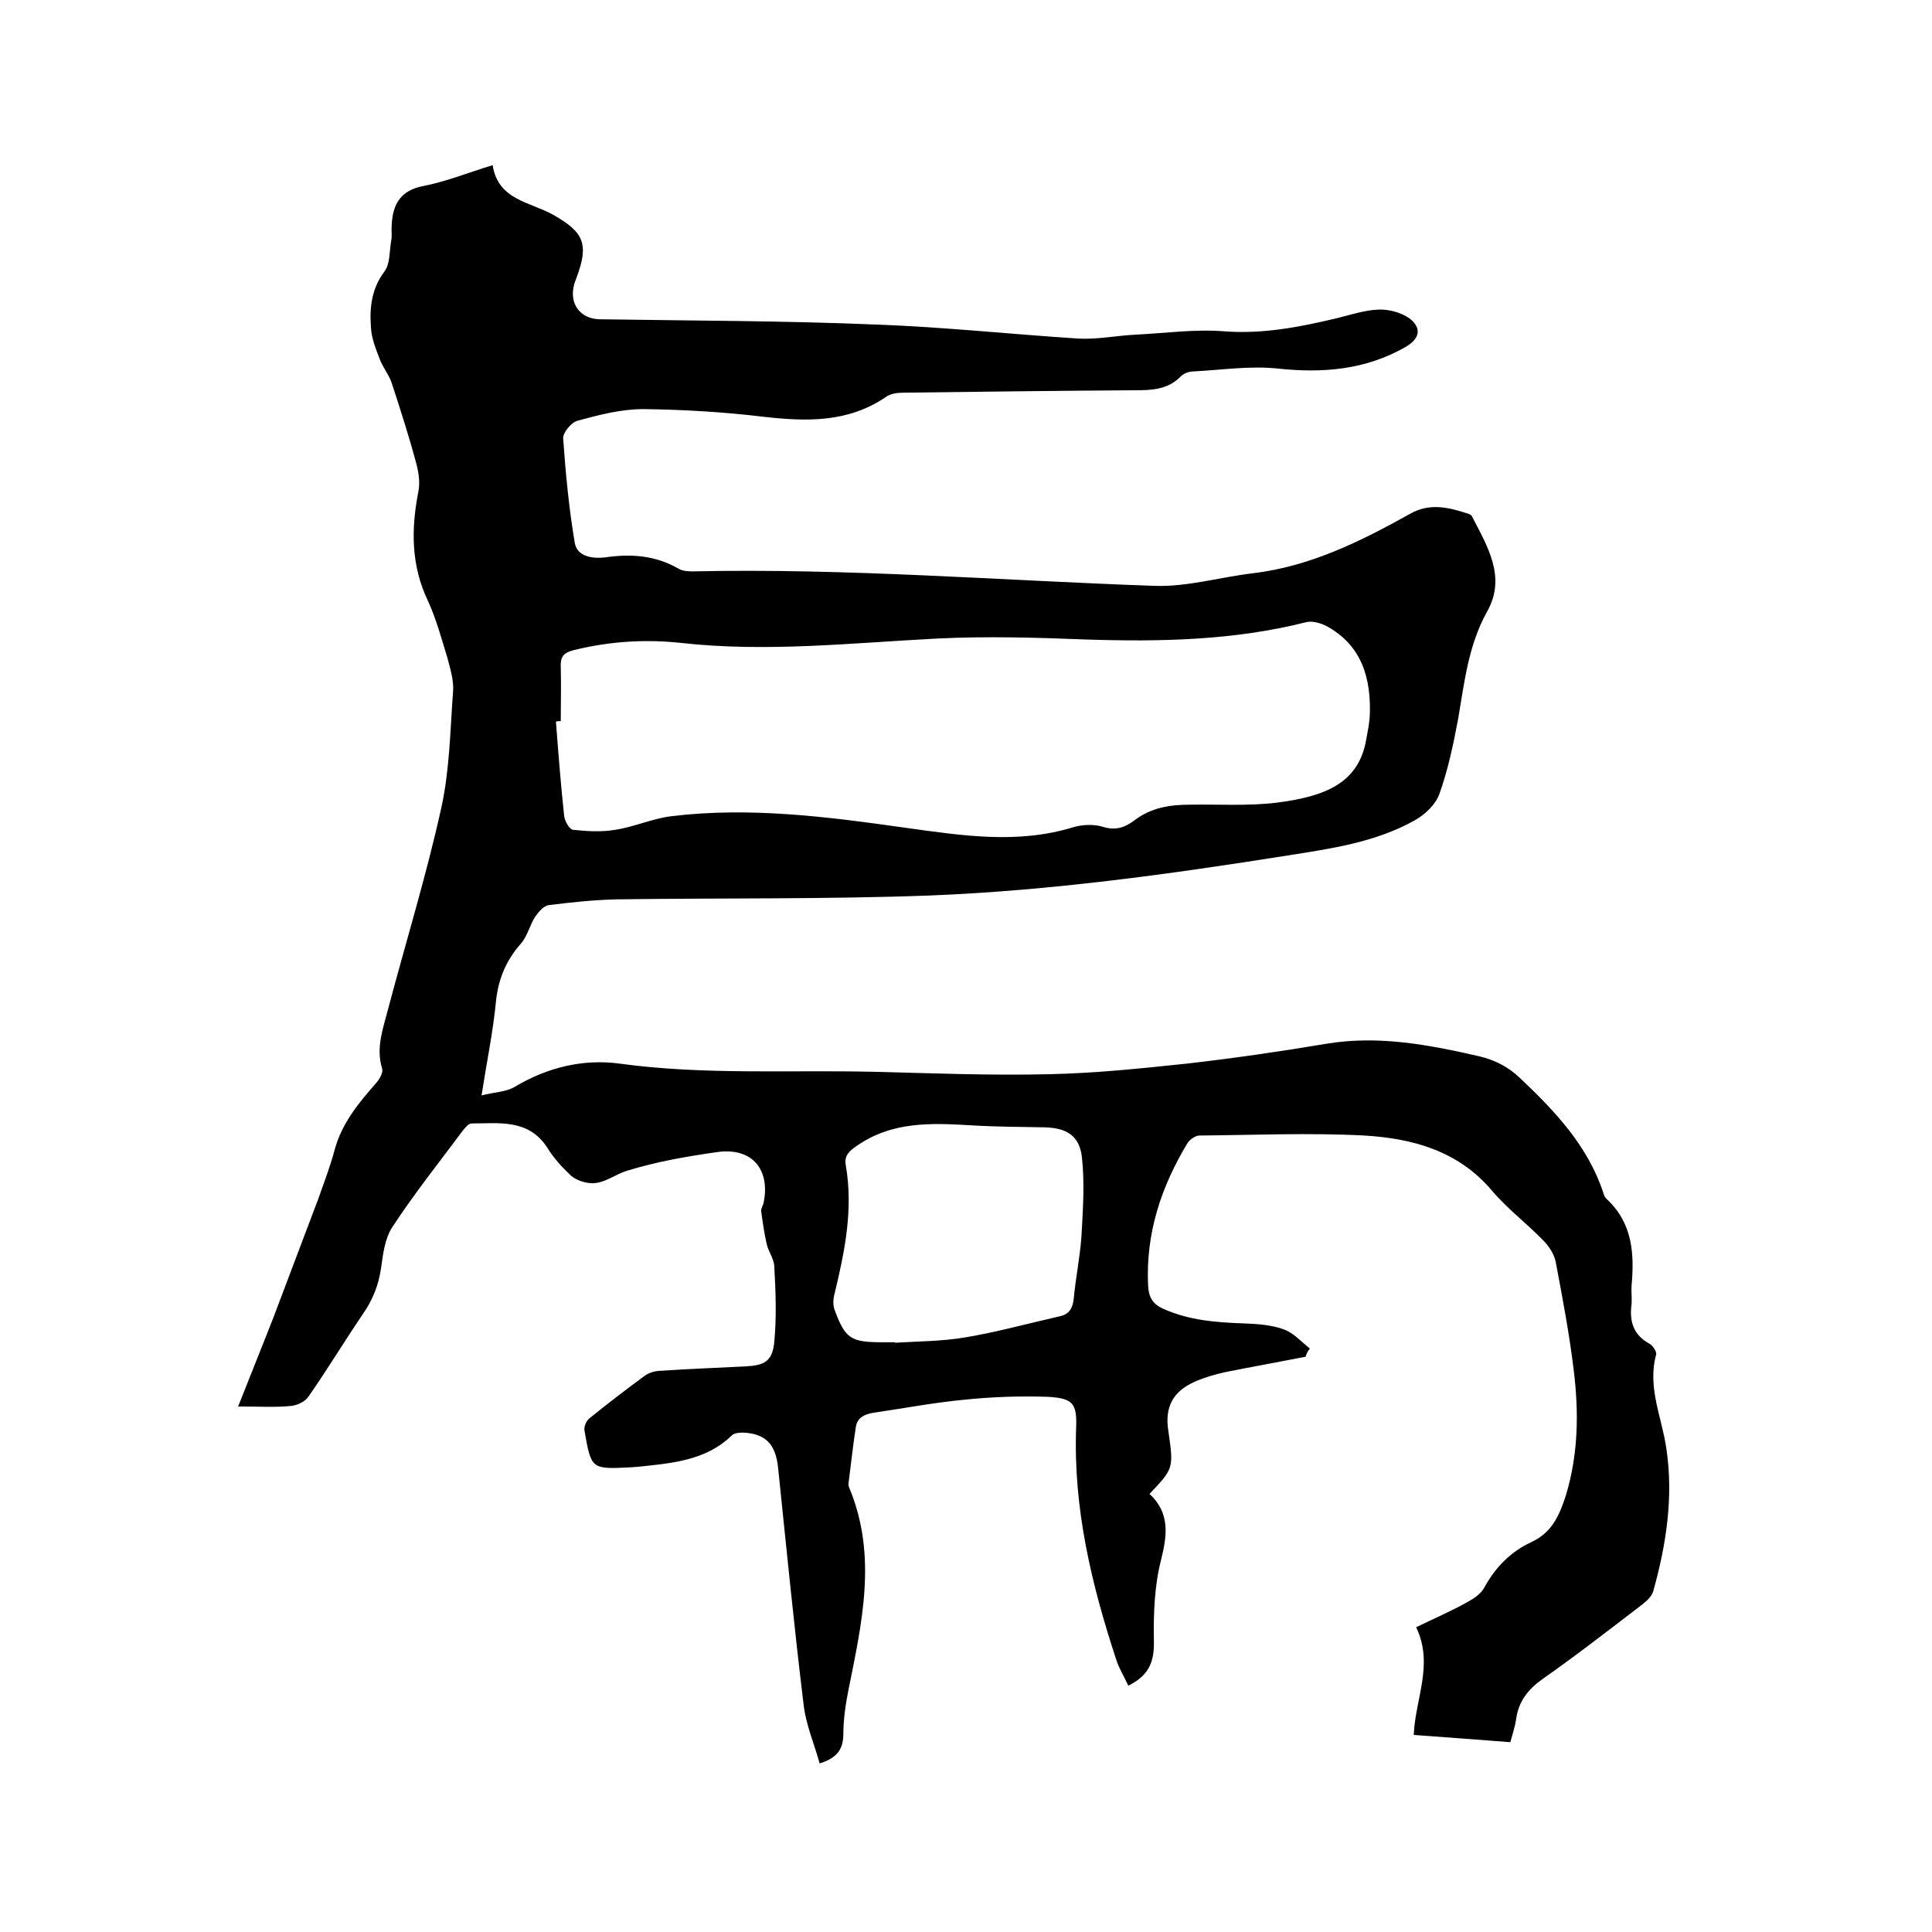<svg enable-background="new 0 0 400 400" viewBox="0 0 400 400" xmlns="http://www.w3.org/2000/svg"><path d="m270.3 280.9c-5.6 1.1-11.2 2.1-16.7 3.2-2.2.5-4.3 1.1-6.3 2-4.5 2-6.2 5.3-5.4 10.2 1.1 7.7 1.1 7.7-3.9 13 4.2 3.9 3.7 8.4 2.4 13.6-1.4 5.4-1.6 11.3-1.5 16.9.1 4.2-1 7.1-5.3 9.2-.8-1.8-1.9-3.5-2.5-5.4-5.1-15.5-8.9-31.3-8.3-47.9.2-5.1-.6-6.2-5.8-6.5-5.8-.2-11.6 0-17.4.6-6.3.6-12.6 1.8-18.8 2.7-1.8.3-3.3 1-3.6 2.9-.6 3.8-1 7.7-1.5 11.5-.1.4 0 .9.2 1.3 5.8 14.1 2.5 28-.3 42-.6 3-1 6.1-1 9.1-.1 3-1.4 4.7-4.9 5.8-1.1-4-2.8-7.9-3.3-12-2-16.4-3.6-32.8-5.3-49.2-.5-4.8-2.5-7.1-7.3-7.3-.8 0-1.8.1-2.3.6-4.2 4.1-9.5 5.3-15 6-2 .2-4 .5-6 .6-8.1.4-8.1.4-9.5-7.7-.1-.8.4-2 1.1-2.5 3.7-3 7.5-5.9 11.3-8.7.9-.7 2.3-1.1 3.5-1.1 5.8-.4 11.6-.6 17.4-.9 3.9-.2 5.6-1 6-5 .5-5.2.3-10.5 0-15.8-.1-1.6-1.3-3.1-1.6-4.7-.5-2.2-.8-4.4-1.1-6.6-.1-.6.4-1.2.5-1.8 1.4-6.9-2.4-11.4-9.4-10.5-6.4.9-12.8 2-18.9 3.9-2.7.8-5 3-8.1 2.5-1.3-.2-2.8-.8-3.7-1.7-1.8-1.7-3.4-3.5-4.7-5.6-3.9-6-10-5-15.7-5-.6 0-1.3.9-1.8 1.5-4.9 6.6-10.1 13.1-14.6 20-1.5 2.3-1.9 5.5-2.3 8.4-.5 3.5-1.7 6.6-3.8 9.6-3.8 5.6-7.3 11.4-11.2 17-.7 1.1-2.4 1.9-3.8 2-3.2.3-6.5.1-10.8.1 2.6-6.6 5-12.5 7.3-18.4l9.3-24.6c1.2-3.4 2.5-6.8 3.4-10.2 1.5-5.5 5-9.7 8.6-13.8.7-.8 1.5-2.2 1.2-3-1.3-4.3.2-8.2 1.2-12.1 3.7-14 8-27.9 11.1-42 1.7-7.8 1.8-15.9 2.4-23.9.2-2.3-.6-4.8-1.2-7.1-1.2-3.9-2.3-8-4-11.7-3.5-7.3-3.5-14.8-2-22.5.4-1.9.1-4-.4-5.9-1.5-5.6-3.3-11.2-5.1-16.7-.6-1.8-1.9-3.3-2.5-5-.8-2.1-1.7-4.3-1.8-6.5-.3-4.1.1-8 2.8-11.6 1.2-1.6 1-4.2 1.4-6.4.2-1 0-2.1.1-3.2.2-4.3 1.8-7.2 6.6-8.1 4.7-.9 9.3-2.8 14.3-4.3 1.1 7.2 7.7 7.6 12.4 10.2 6.4 3.6 7.6 6 5 13-.2.6-.5 1.2-.6 1.8-.9 3.8 1.4 6.8 5.3 6.9 19.1.3 38.3.3 57.4 1.1 13.9.5 27.8 2 41.8 2.9 3.9.2 7.8-.6 11.6-.8 6.2-.3 12.5-1.2 18.6-.7 8 .6 15.6-.9 23.2-2.7 2.9-.7 5.8-1.7 8.7-1.8 2.1-.1 4.7.6 6.4 1.8 2.7 2.1 2.1 4.3-.9 6-8.3 4.7-17.1 5.4-26.4 4.4-5.7-.6-11.6.3-17.4.6-.9 0-2 .4-2.6 1-2.7 2.8-6.1 2.9-9.6 2.9-16 .1-32 .3-47.9.5-1.2 0-2.7.2-3.6.9-7.8 5.3-16.3 5.1-25.2 4.1-8.3-1-16.7-1.5-25-1.6-4.6 0-9.2 1.2-13.6 2.4-1.3.3-3.1 2.5-3 3.7.5 7.2 1.2 14.5 2.4 21.6.5 2.9 3.8 3.3 6.3 3 5.4-.8 10.5-.4 15.3 2.4.7.4 1.8.5 2.8.5 32-.7 63.9 1.9 95.8 3 6.7.2 13.4-1.8 20.1-2.6 11.9-1.4 22.4-6.6 32.6-12.3 4.2-2.4 8.2-1.3 12.2 0 .3.1.6.3.7.6 3.2 6.2 7.1 12.5 3.1 19.6-3.9 7-4.7 14.6-6 22.2-1 5.3-2.1 10.6-3.9 15.6-.8 2.2-3 4.3-5.2 5.5-8.1 4.5-17.2 5.8-26.1 7.2-24.6 3.9-49.2 7.3-74.1 8.3-21.6.8-43.2.5-64.8.8-4.7.1-9.5.6-14.2 1.2-1 .1-2.1 1.4-2.8 2.4-1.1 1.7-1.6 4-2.9 5.5-3.1 3.5-4.7 7.3-5.2 11.9-.6 6.3-1.9 12.5-3 19.6 2.6-.7 5.1-.7 6.9-1.8 6.7-4 14.1-5.8 21.6-4.8 17.5 2.4 35.1 1.3 52.6 1.7 12.2.3 24.3.8 36.5.5 9.5-.2 19-1.2 28.5-2.2 9.6-1.1 19.3-2.5 28.8-4.1 10.8-1.8 21.2.2 31.7 2.6 3.3.8 6 2.2 8.4 4.5 7.3 6.9 14.1 14.1 17.3 23.9.1.4.3.8.6 1.1 5.4 5 5.8 11.3 5.2 18-.1 1.3.1 2.6 0 3.8-.5 3.6.4 6.4 3.7 8.2.7.4 1.5 1.6 1.4 2.2-1.9 6.8 1.2 13.1 2.1 19.5 1.5 10 0 19.8-2.7 29.5-.3 1.1-1.4 2.1-2.3 2.8-6.8 5.2-13.6 10.5-20.6 15.4-3.1 2.2-5 4.7-5.5 8.3-.2 1.5-.7 2.9-1.2 4.8-6.5-.5-13.1-1-20-1.5.3-7.5 4.2-14.6.5-22.3 3.7-1.8 7.2-3.3 10.6-5.2 1.3-.7 2.8-1.7 3.5-3 2.3-4.2 5.5-7.5 9.9-9.5 4.2-2 5.7-5.6 7-9.6 2.6-8.6 2.7-17.3 1.6-26.1-.9-7.4-2.3-14.8-3.7-22.2-.3-1.6-1.4-3.3-2.6-4.5-3.5-3.6-7.5-6.6-10.7-10.4-7-8.2-16.4-10.7-26.3-11.3-11.4-.6-22.8-.1-34.2 0-.8 0-1.9.8-2.4 1.5-5.5 9.1-8.7 18.7-8.2 29.5.1 2.4.9 3.9 3.2 4.9 5.4 2.4 11 2.8 16.7 3 2.7.1 5.6.3 8.1 1.2 2.1.7 3.7 2.6 5.5 4-.5.6-.7 1.1-.9 1.7zm-154.2-131.6c-.3 0-.7 0-1 .1.5 6.5 1 13 1.7 19.5.1 1.1 1.1 2.8 1.8 2.9 2.9.3 5.9.5 8.8 0 3.9-.6 7.6-2.3 11.5-2.8 16.3-2 32.5.1 48.7 2.4 11.6 1.6 23 3.4 34.5-.1 1.9-.6 4.4-.7 6.3-.1 2.6.8 4.5.1 6.4-1.3 3.5-2.7 7.4-3.3 11.6-3.3 5.9-.1 11.9.3 17.8-.4 10.3-1.3 17.2-4.1 18.7-13.3.3-1.6.6-3.1.7-4.7.3-7.7-1.6-14.6-9-18.6-1.2-.6-2.9-1.1-4.1-.8-15 3.8-30.3 4.1-45.7 3.6-10.2-.4-20.5-.7-30.7-.2-17.7.9-35.4 2.9-53.2.9-7.4-.8-14.8-.3-22.1 1.5-2.3.6-2.8 1.5-2.7 3.6.1 3.7 0 7.4 0 11.1zm69.2 128.6v.1c4.9-.3 9.8-.3 14.5-1.1 6.6-1.1 13.1-2.9 19.7-4.4 1.8-.4 2.6-1.6 2.8-3.6.4-4.3 1.3-8.6 1.6-12.9.3-5.4.7-11 .1-16.4-.5-4.5-3.2-6.1-7.8-6.2-5-.1-9.9-.1-14.9-.4-8.4-.5-16.6-.9-24 4.3-1.6 1.1-2.5 2-2.2 3.9 1.6 9.1-.2 17.9-2.3 26.6-.3 1.1-.4 2.4 0 3.4 2.2 6 3.4 6.7 9.9 6.7z"/></svg>
